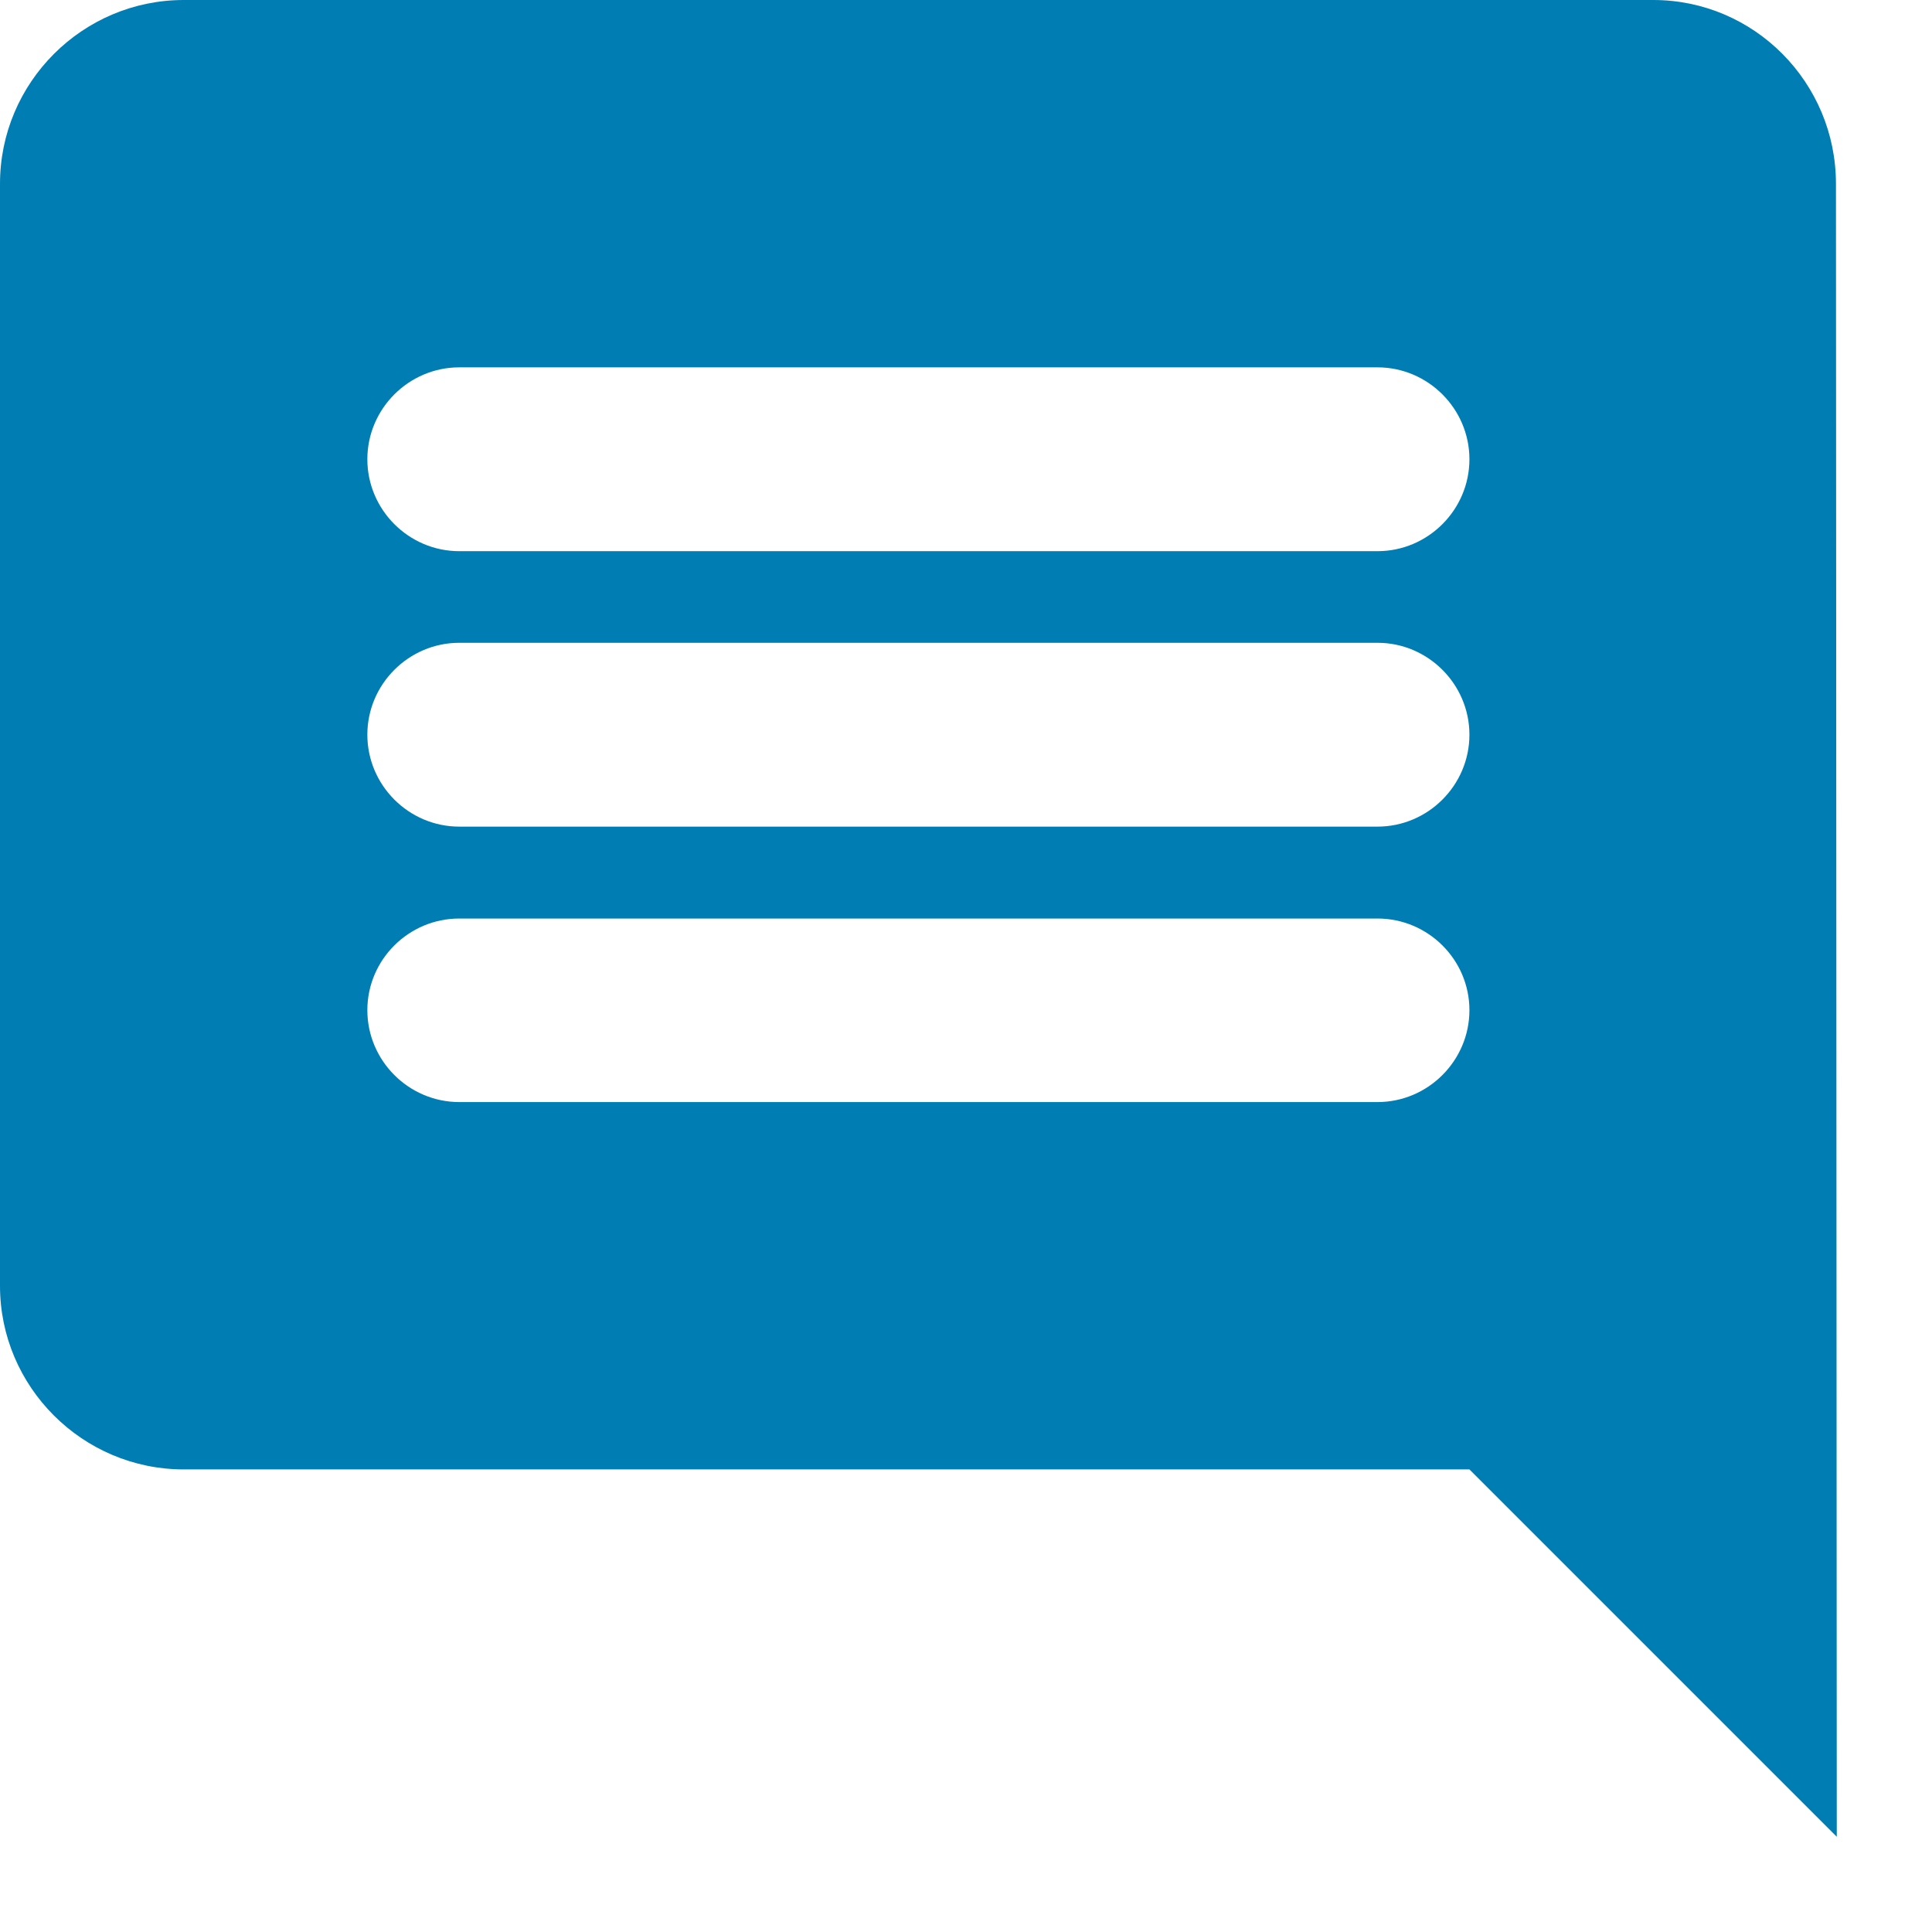 <?xml version="1.0" encoding="utf-8"?>
<svg xmlns="http://www.w3.org/2000/svg" fill="none" height="100%" overflow="visible" preserveAspectRatio="none" style="display: block;" viewBox="0 0 7 7" width="100%">
<path d="M6.652 0.666C6.652 0.299 6.356 0 5.99 0H0.666C0.299 0 0 0.299 0 0.666V4.659C0 5.025 0.299 5.324 0.666 5.324H5.324L6.655 6.655L6.652 0.666ZM4.991 3.993H1.664C1.481 3.993 1.331 3.843 1.331 3.66C1.331 3.477 1.481 3.328 1.664 3.328H4.991C5.174 3.328 5.324 3.477 5.324 3.66C5.324 3.843 5.174 3.993 4.991 3.993ZM4.991 2.995H1.664C1.481 2.995 1.331 2.845 1.331 2.662C1.331 2.479 1.481 2.329 1.664 2.329H4.991C5.174 2.329 5.324 2.479 5.324 2.662C5.324 2.845 5.174 2.995 4.991 2.995ZM4.991 1.997H1.664C1.481 1.997 1.331 1.847 1.331 1.664C1.331 1.481 1.481 1.331 1.664 1.331H4.991C5.174 1.331 5.324 1.481 5.324 1.664C5.324 1.847 5.174 1.997 4.991 1.997Z" fill="#007EB4" id="Vector"/>
</svg>
